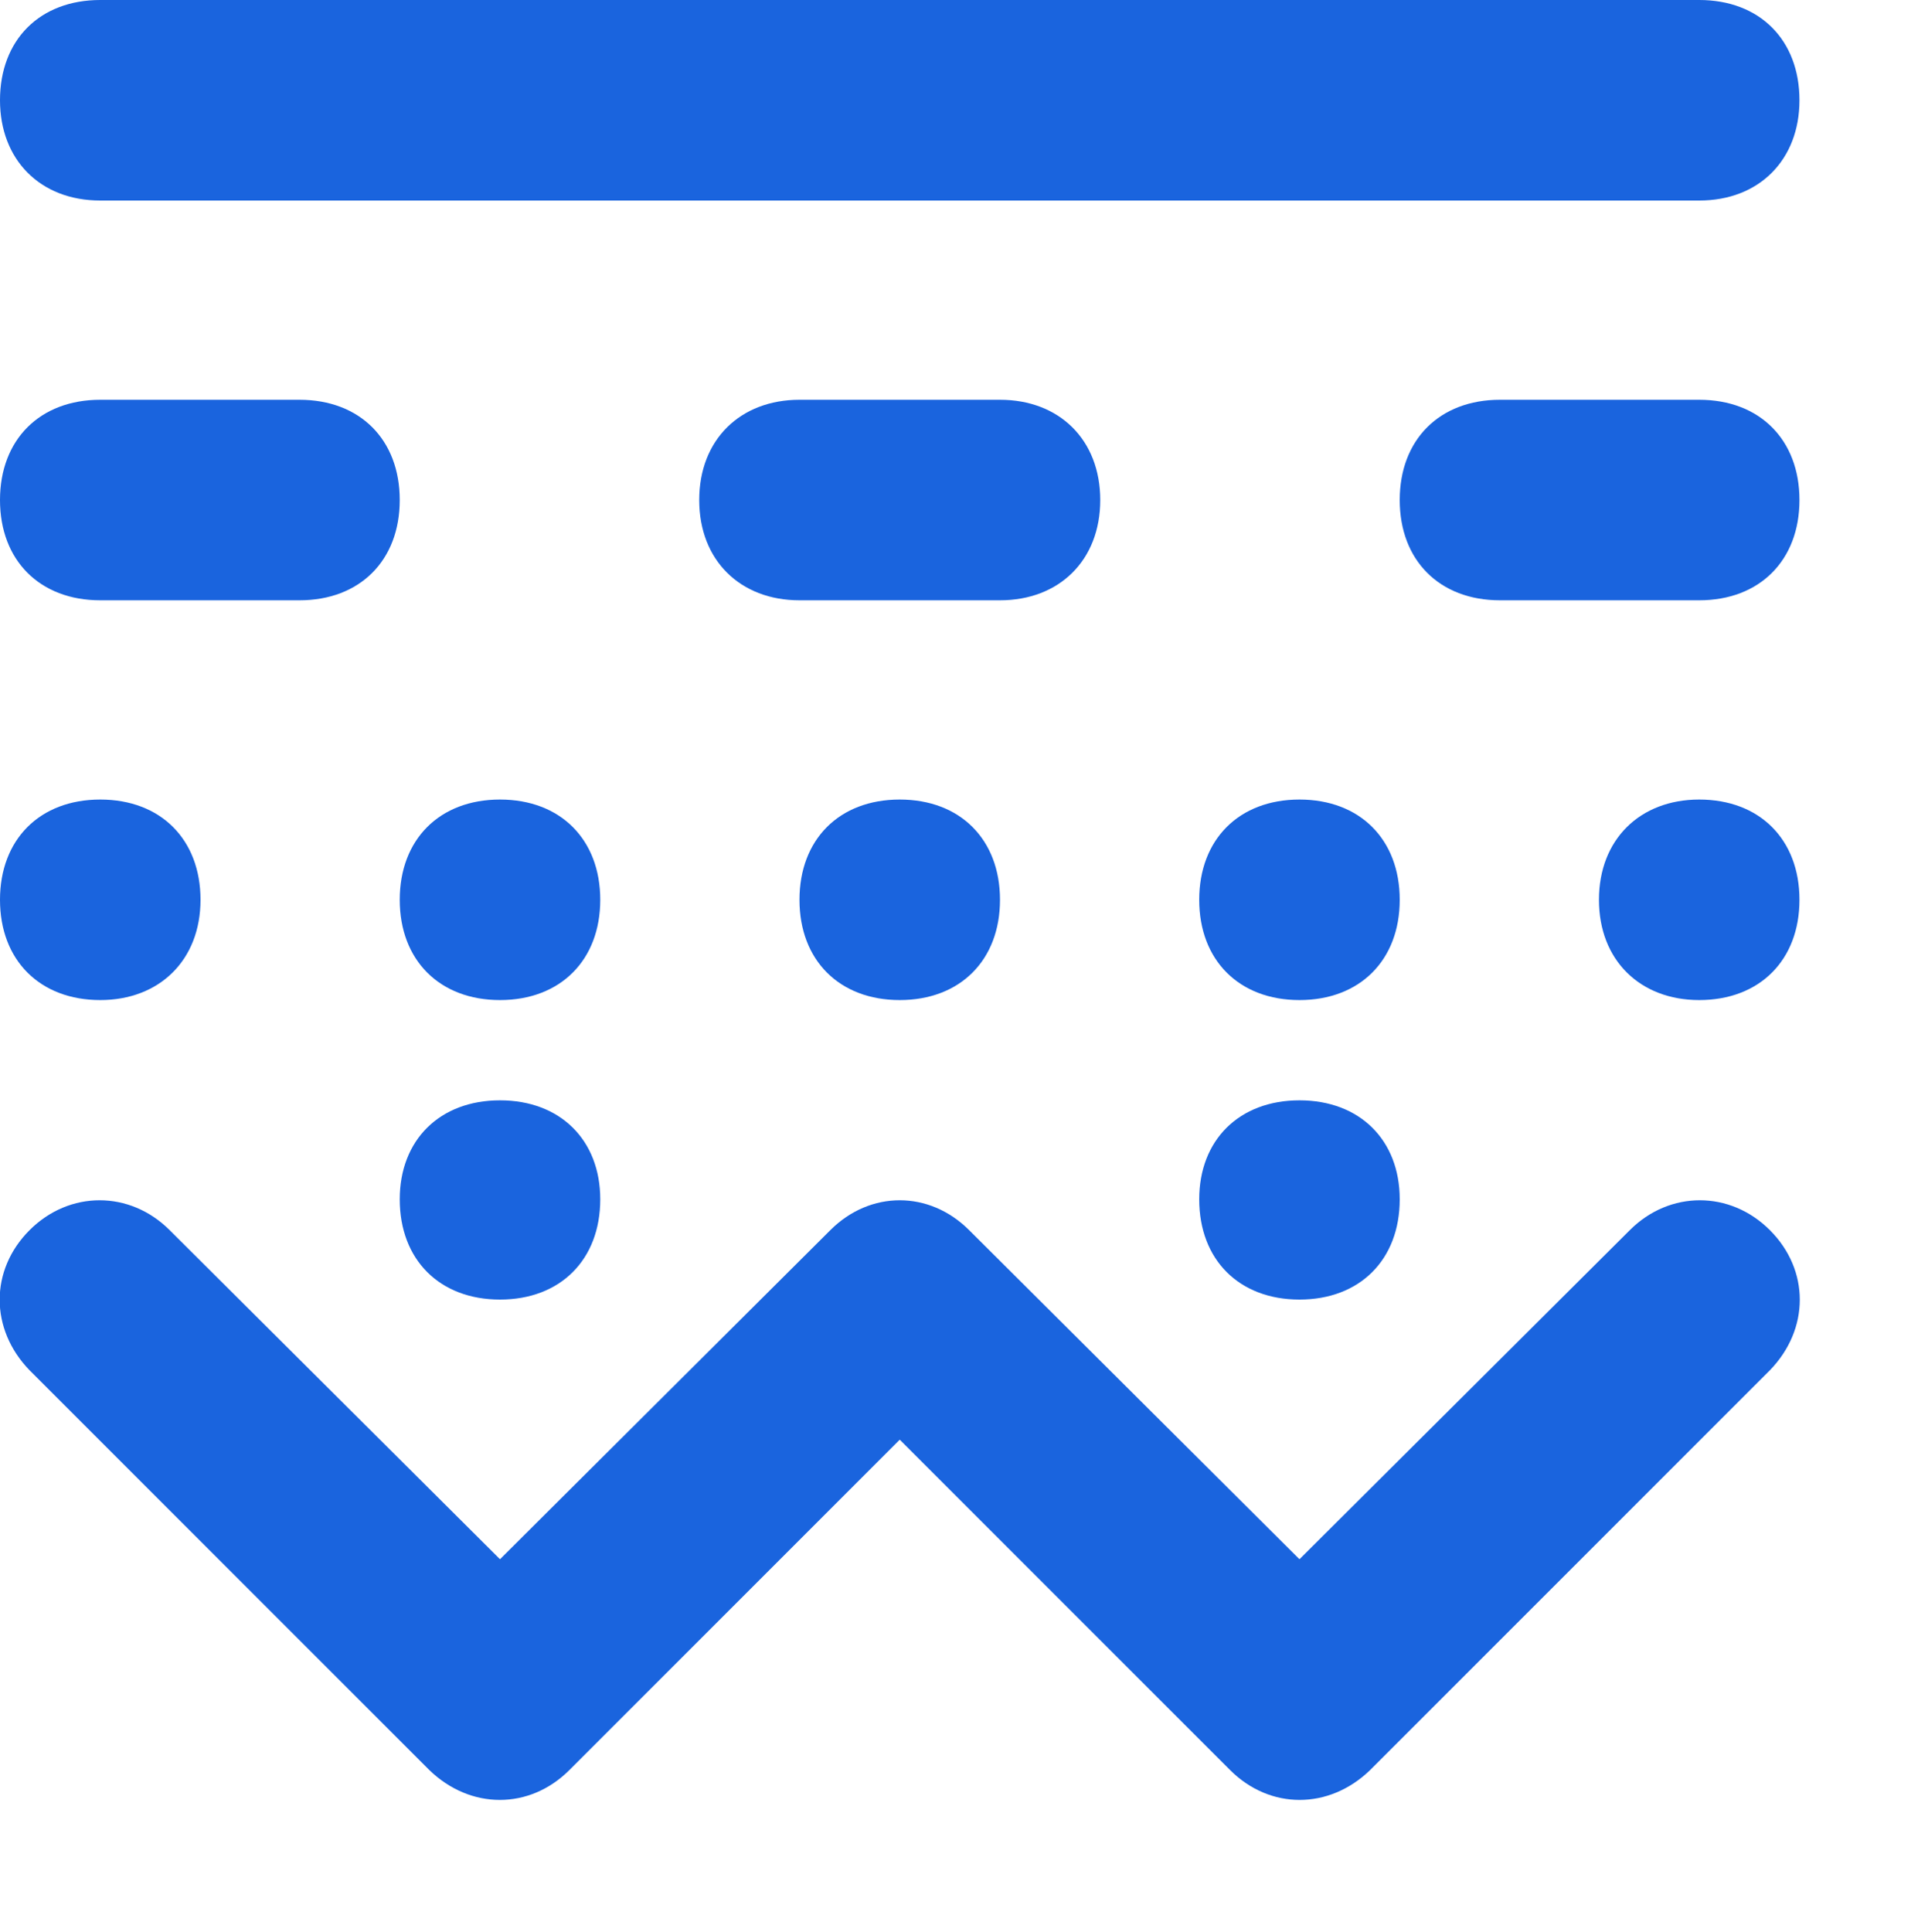 <svg xmlns="http://www.w3.org/2000/svg" xmlns:xlink="http://www.w3.org/1999/xlink" width="15" height="15.031" viewBox="0 0 15 15.031" fill="none"><g opacity="1"  transform="translate(0 0)  rotate(0)"><g opacity="1"  transform="translate(0 0)  rotate(0)"><g opacity="1"  transform="translate(0 0)  rotate(0)"><g opacity="1"  transform="translate(0 0)  rotate(0)"></g><path id="路径 1" fill-rule="evenodd" style="fill:#1A64DE" opacity="1" d="M13.22,1.56h-12.44c-0.47,0 -0.78,-0.32 -0.78,-0.78c0,-0.47 0.31,-0.78 0.78,-0.78h12.44c0.47,0 0.78,0.31 0.78,0.78c0,0.46 -0.31,0.78 -0.78,0.78zM13.22,4.67h-1.55c-0.47,0 -0.78,-0.31 -0.78,-0.78c0,-0.47 0.31,-0.78 0.78,-0.78h1.55c0.47,0 0.78,0.31 0.78,0.78c0,0.47 -0.31,0.78 -0.78,0.78zM7.78,4.67h-1.56c-0.46,0 -0.78,-0.31 -0.78,-0.78c0,-0.47 0.32,-0.78 0.78,-0.78h1.56c0.46,0 0.78,0.31 0.78,0.78c0,0.47 -0.32,0.78 -0.78,0.78zM2.33,4.67h-1.55c-0.47,0 -0.78,-0.31 -0.78,-0.78c0,-0.47 0.31,-0.78 0.78,-0.78h1.55c0.47,0 0.78,0.31 0.78,0.78c0,0.47 -0.31,0.78 -0.78,0.78zM0.78,7.78c-0.47,0 -0.78,-0.31 -0.78,-0.78c0,-0.47 0.31,-0.78 0.78,-0.78c0.47,0 0.78,0.31 0.78,0.78c0,0.47 -0.32,0.78 -0.78,0.78zM3.89,7.78c-0.47,0 -0.78,-0.31 -0.78,-0.78c0,-0.47 0.31,-0.78 0.78,-0.78c0.47,0 0.78,0.31 0.78,0.78c0,0.47 -0.31,0.78 -0.78,0.78zM7,7.78c-0.47,0 -0.78,-0.31 -0.78,-0.78c0,-0.47 0.31,-0.78 0.78,-0.78c0.47,0 0.78,0.31 0.78,0.78c0,0.47 -0.31,0.78 -0.78,0.78zM10.11,7.78c-0.47,0 -0.78,-0.31 -0.78,-0.78c0,-0.47 0.31,-0.78 0.78,-0.78c0.47,0 0.78,0.31 0.78,0.78c0,0.47 -0.31,0.78 -0.78,0.78zM13.22,7.78c-0.46,0 -0.78,-0.31 -0.78,-0.78c0,-0.47 0.32,-0.78 0.78,-0.78c0.47,0 0.78,0.31 0.78,0.78c0,0.47 -0.31,0.78 -0.78,0.78zM3.89,10.11c-0.47,0 -0.78,-0.31 -0.78,-0.78c0,-0.46 0.31,-0.77 0.78,-0.77c0.47,0 0.78,0.31 0.78,0.77c0,0.47 -0.31,0.78 -0.78,0.78zM10.11,10.11c-0.47,0 -0.78,-0.31 -0.78,-0.78c0,-0.46 0.31,-0.77 0.78,-0.77c0.47,0 0.78,0.31 0.78,0.77c0,0.47 -0.31,0.78 -0.78,0.78zM3.34,13.77l-3.11,-3.11c-0.31,-0.32 -0.31,-0.78 0,-1.09c0.31,-0.31 0.78,-0.31 1.09,0l2.57,2.56l2.57,-2.56c0.31,-0.31 0.77,-0.31 1.08,0l2.57,2.56l2.57,-2.56c0.31,-0.31 0.78,-0.31 1.09,0c0.31,0.31 0.31,0.77 0,1.09l-3.11,3.11c-0.32,0.31 -0.78,0.31 -1.09,0l-2.57,-2.57l-2.57,2.57c-0.31,0.31 -0.77,0.31 -1.09,0z"></path></g></g></g></svg>